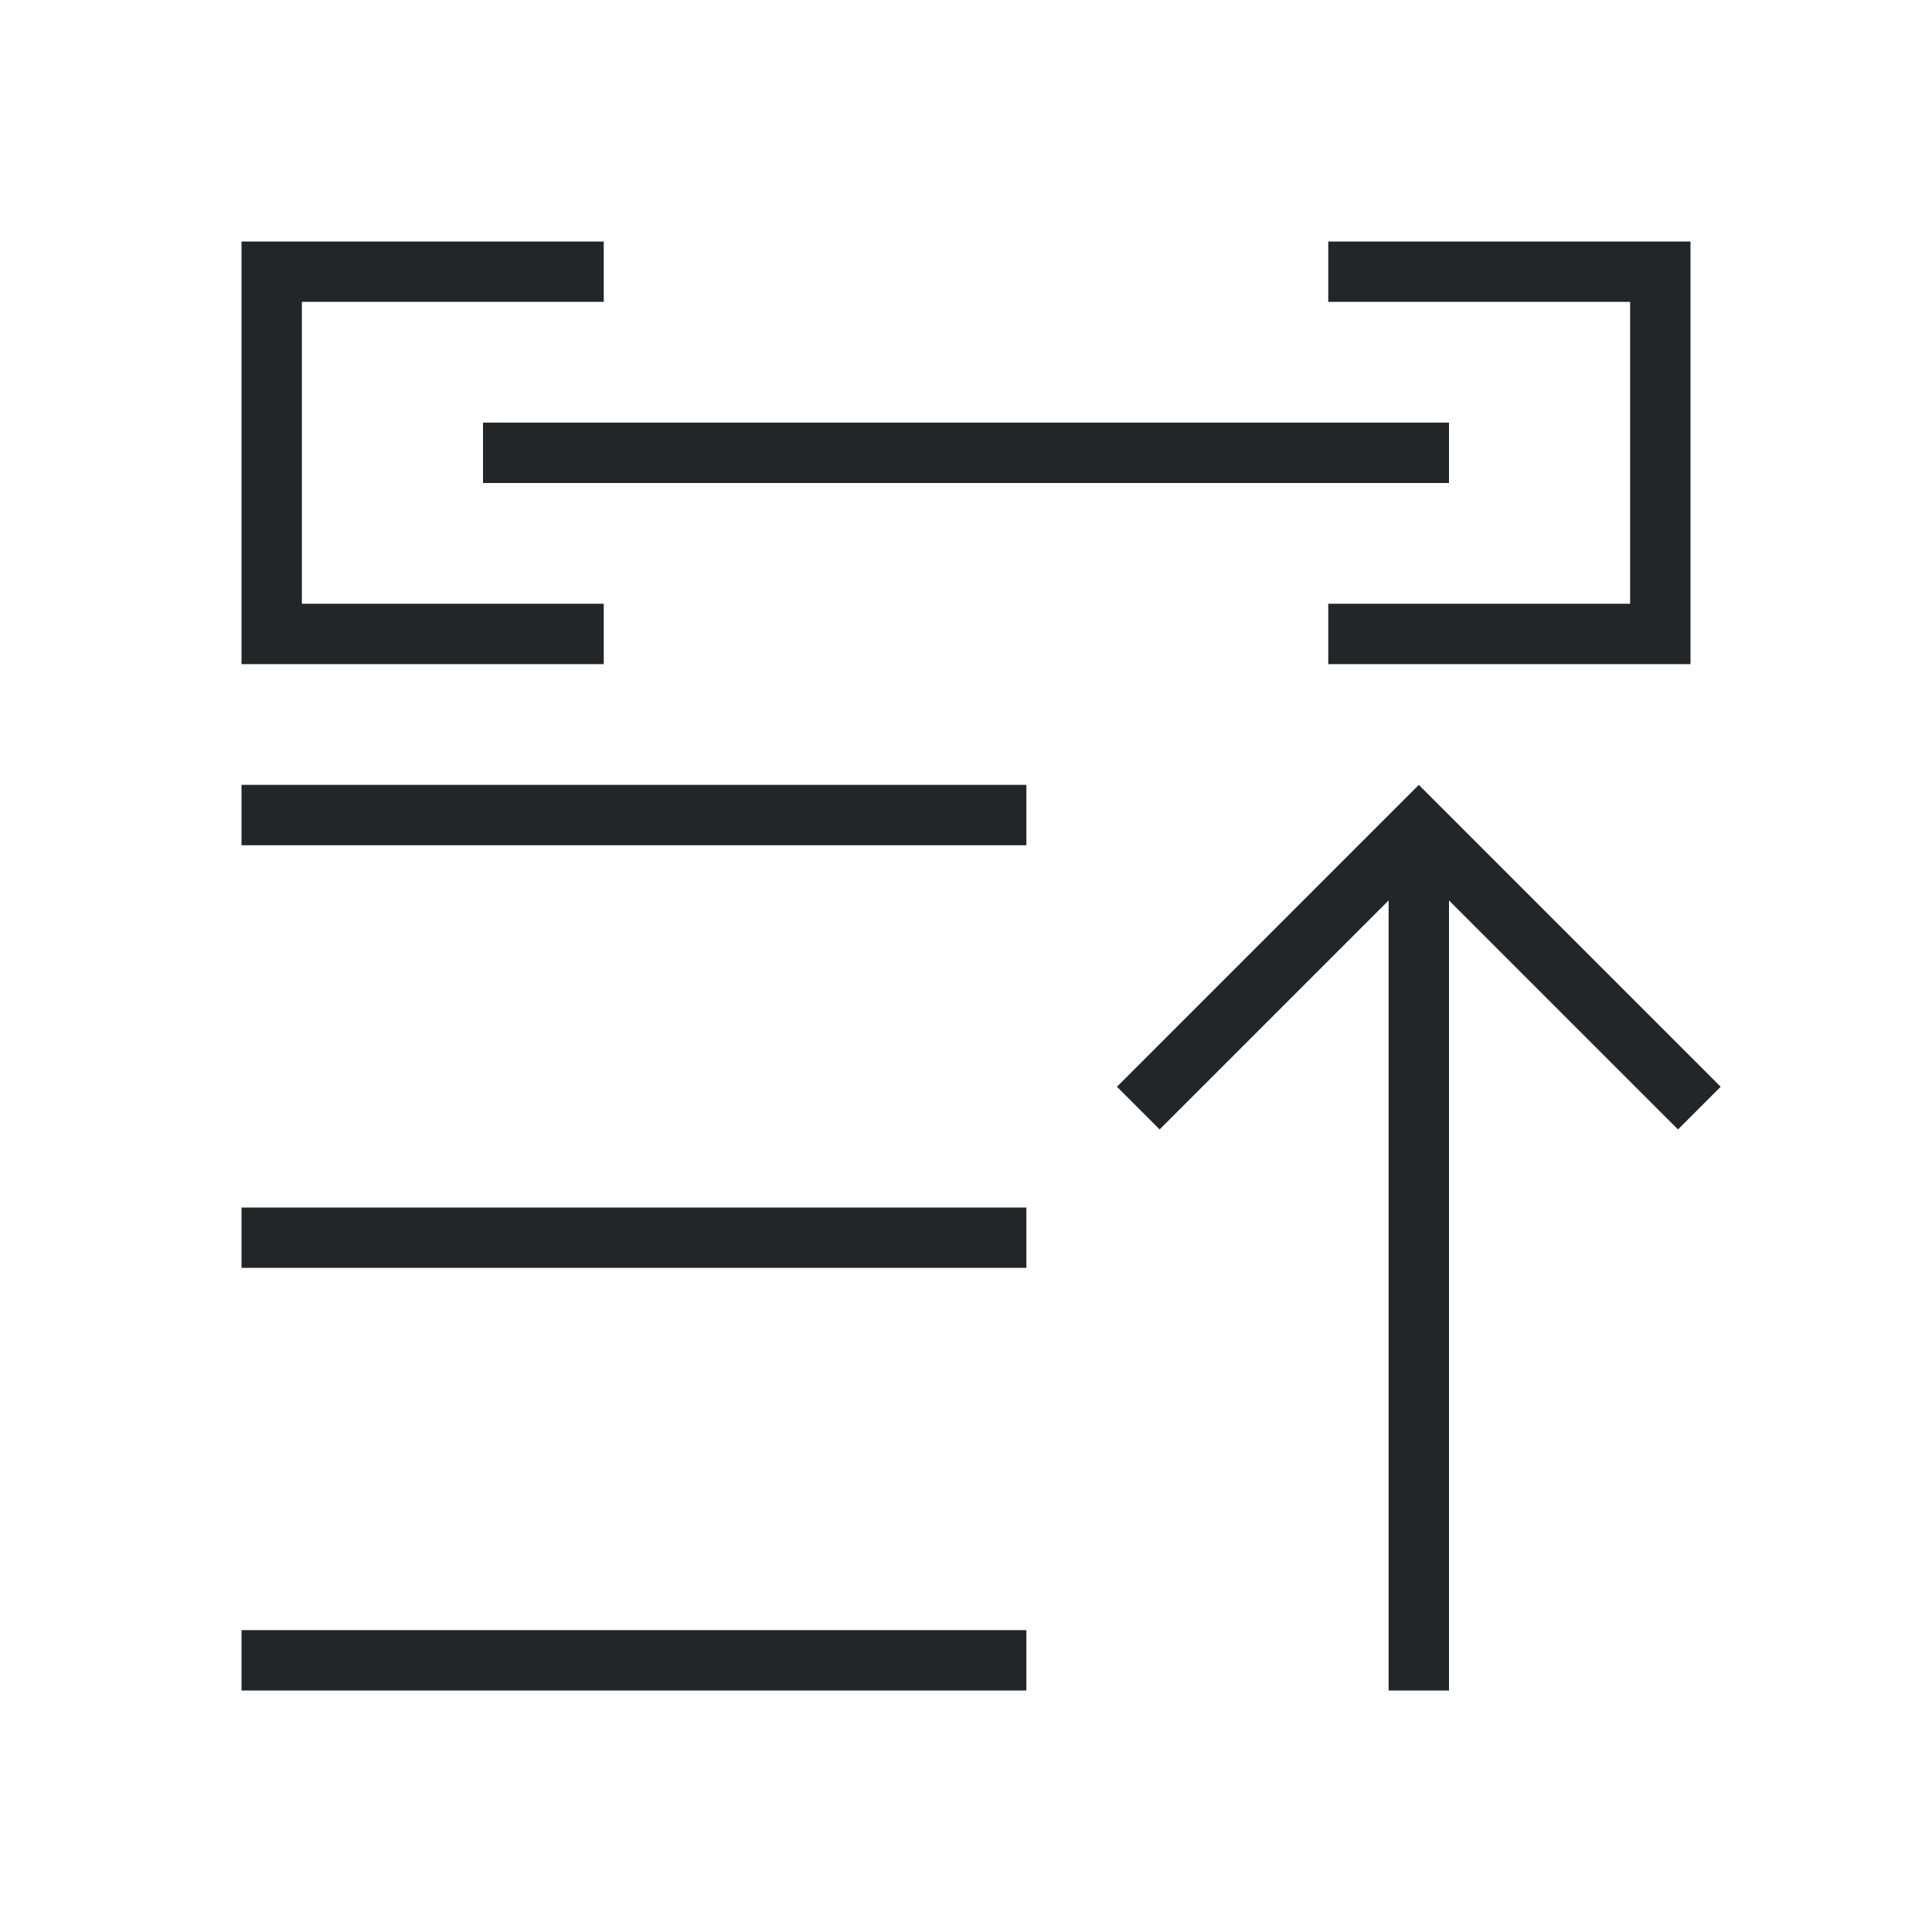 <svg viewBox="0 0 32 32" xmlns="http://www.w3.org/2000/svg"><path d="m24 28v-13.086l3.793 3.793.707-.707-4-4-1-1-1 1-4 4 .707.707 3.793-3.793v13.086zm-7 0v-1h-13v1zm0-7v-1h-13v1zm0-7v-1h-13v1zm11-3v-1-6h-1-5v1h5v5h-5v1zm-18 0v-1h-5v-5h5v-1h-5-1v6 1zm14-3v-1h-16v1z" fill="#232629"/></svg>